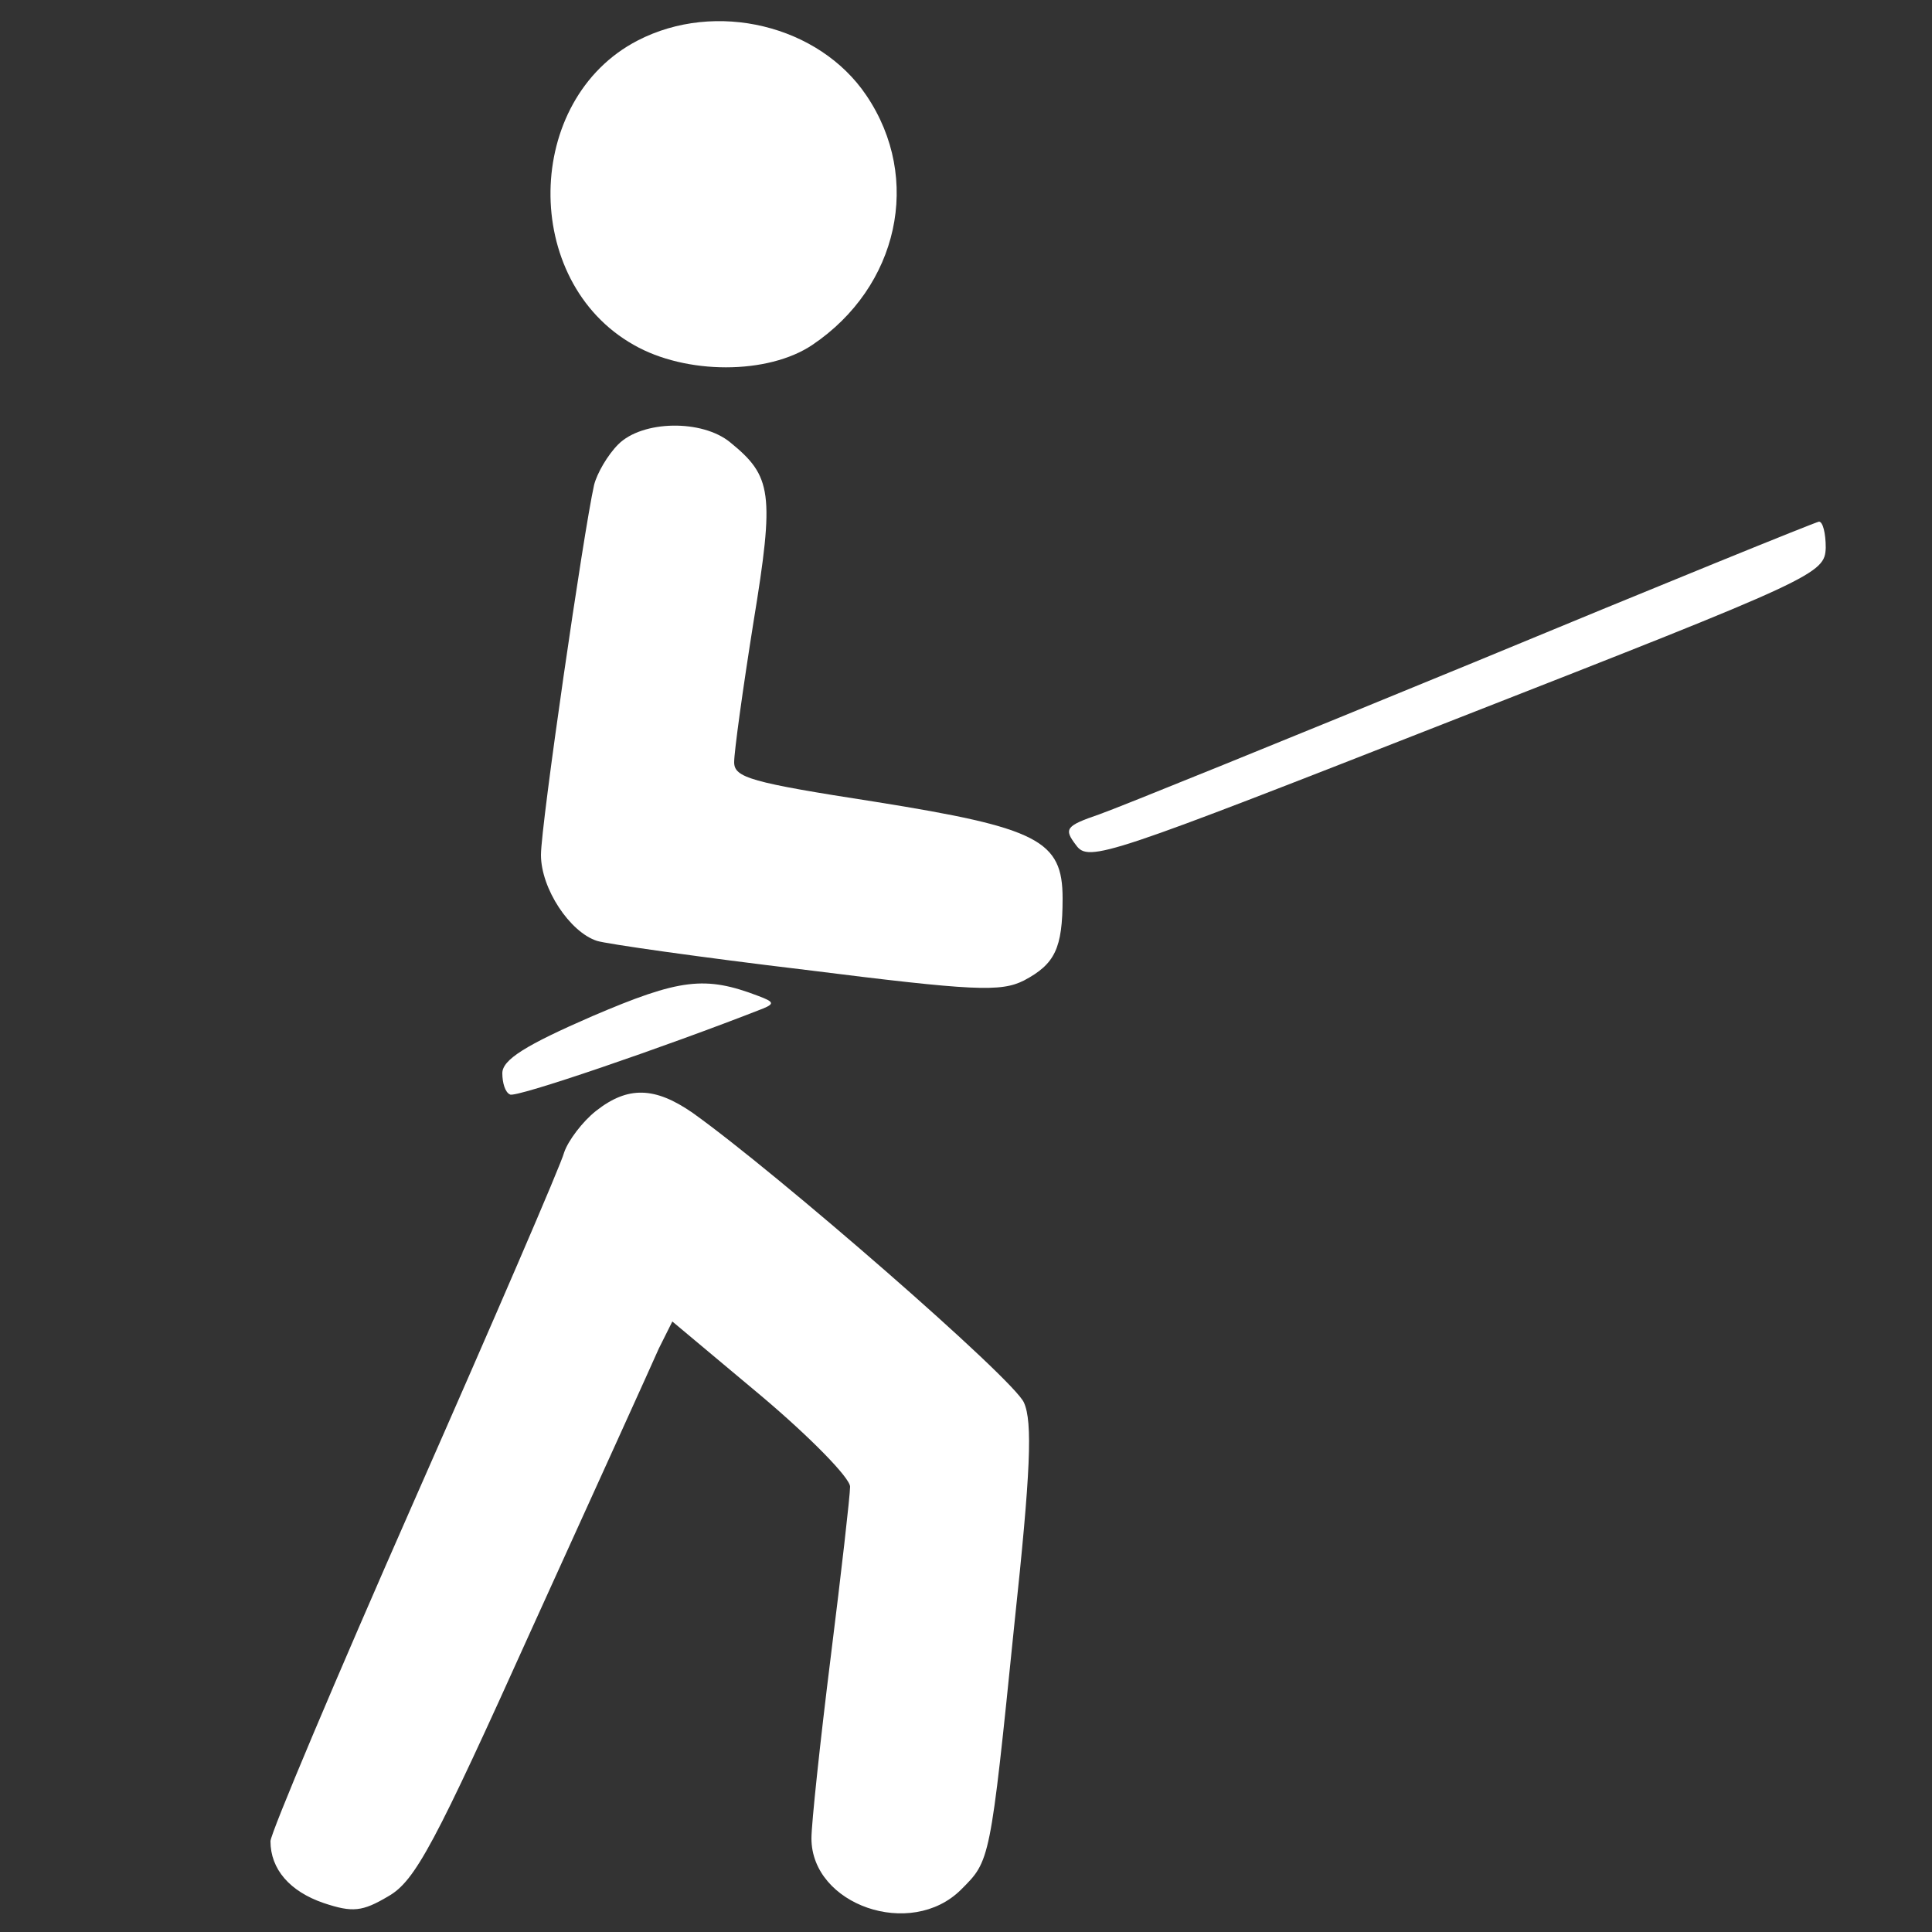 <?xml version="1.0" standalone="no"?>
<!DOCTYPE svg PUBLIC "-//W3C//DTD SVG 20010904//EN"
 "http://www.w3.org/TR/2001/REC-SVG-20010904/DTD/svg10.dtd">
<svg version="1.0" xmlns="http://www.w3.org/2000/svg"
 width="200pt" height="200pt" viewBox="0 0 200 200"
 preserveAspectRatio="xMidYMid meet">
<rect x="0" y="0" width="200" height="200" fill="#333333" stroke="none"/>
<g transform="translate(0,200) scale(0.1,-0.1)"
fill="#FFFFFF" stroke="none">
<path d="M660 1958 c-118 -61 -121 -249 -4 -315 54 -31 139 -31 185 0 89 60
114 172 56 258 -49 73 -156 99 -237 57z"/>
<path d="M640 1540 c-11 -11 -22 -30 -25 -42 -11 -49 -55 -352 -55 -383 0 -35
30 -80 58 -89 9 -3 107 -17 216 -30 175 -22 202 -23 226 -11 32 17 40 33 40
85 0 60 -25 73 -194 100 -129 20 -146 25 -146 41 0 11 9 76 20 145 22 134 19
151 -24 186 -29 24 -91 23 -116 -2z"/>
<path d="M1525 1314 c-192 -79 -367 -150 -387 -157 -35 -12 -37 -15 -24 -32
13 -18 32 -11 394 131 373 146 381 150 382 177 0 15 -3 27 -7 27 -5 -1 -165
-66 -358 -146z"/>
<path d="M613 948 c-69 -30 -93 -45 -93 -59 0 -10 3 -20 8 -22 5 -4 160 49
262 89 12 5 11 7 -5 13 -55 21 -81 18 -172 -21z"/>
<path d="M617 850 c-14 -11 -29 -31 -33 -43 -3 -12 -73 -174 -155 -360 -82
-186 -149 -345 -149 -353 0 -29 20 -52 55 -64 30 -10 40 -9 67 7 28 16 48 54
149 278 65 143 124 273 131 289 l14 28 92 -77 c51 -43 92 -85 92 -94 0 -9 -9
-88 -20 -176 -11 -88 -20 -173 -20 -188 0 -69 103 -105 155 -53 30 30 30 28
55 274 17 159 19 210 10 230 -10 24 -256 238 -343 300 -39 27 -67 28 -100 2z"/>
</g>
</svg>
